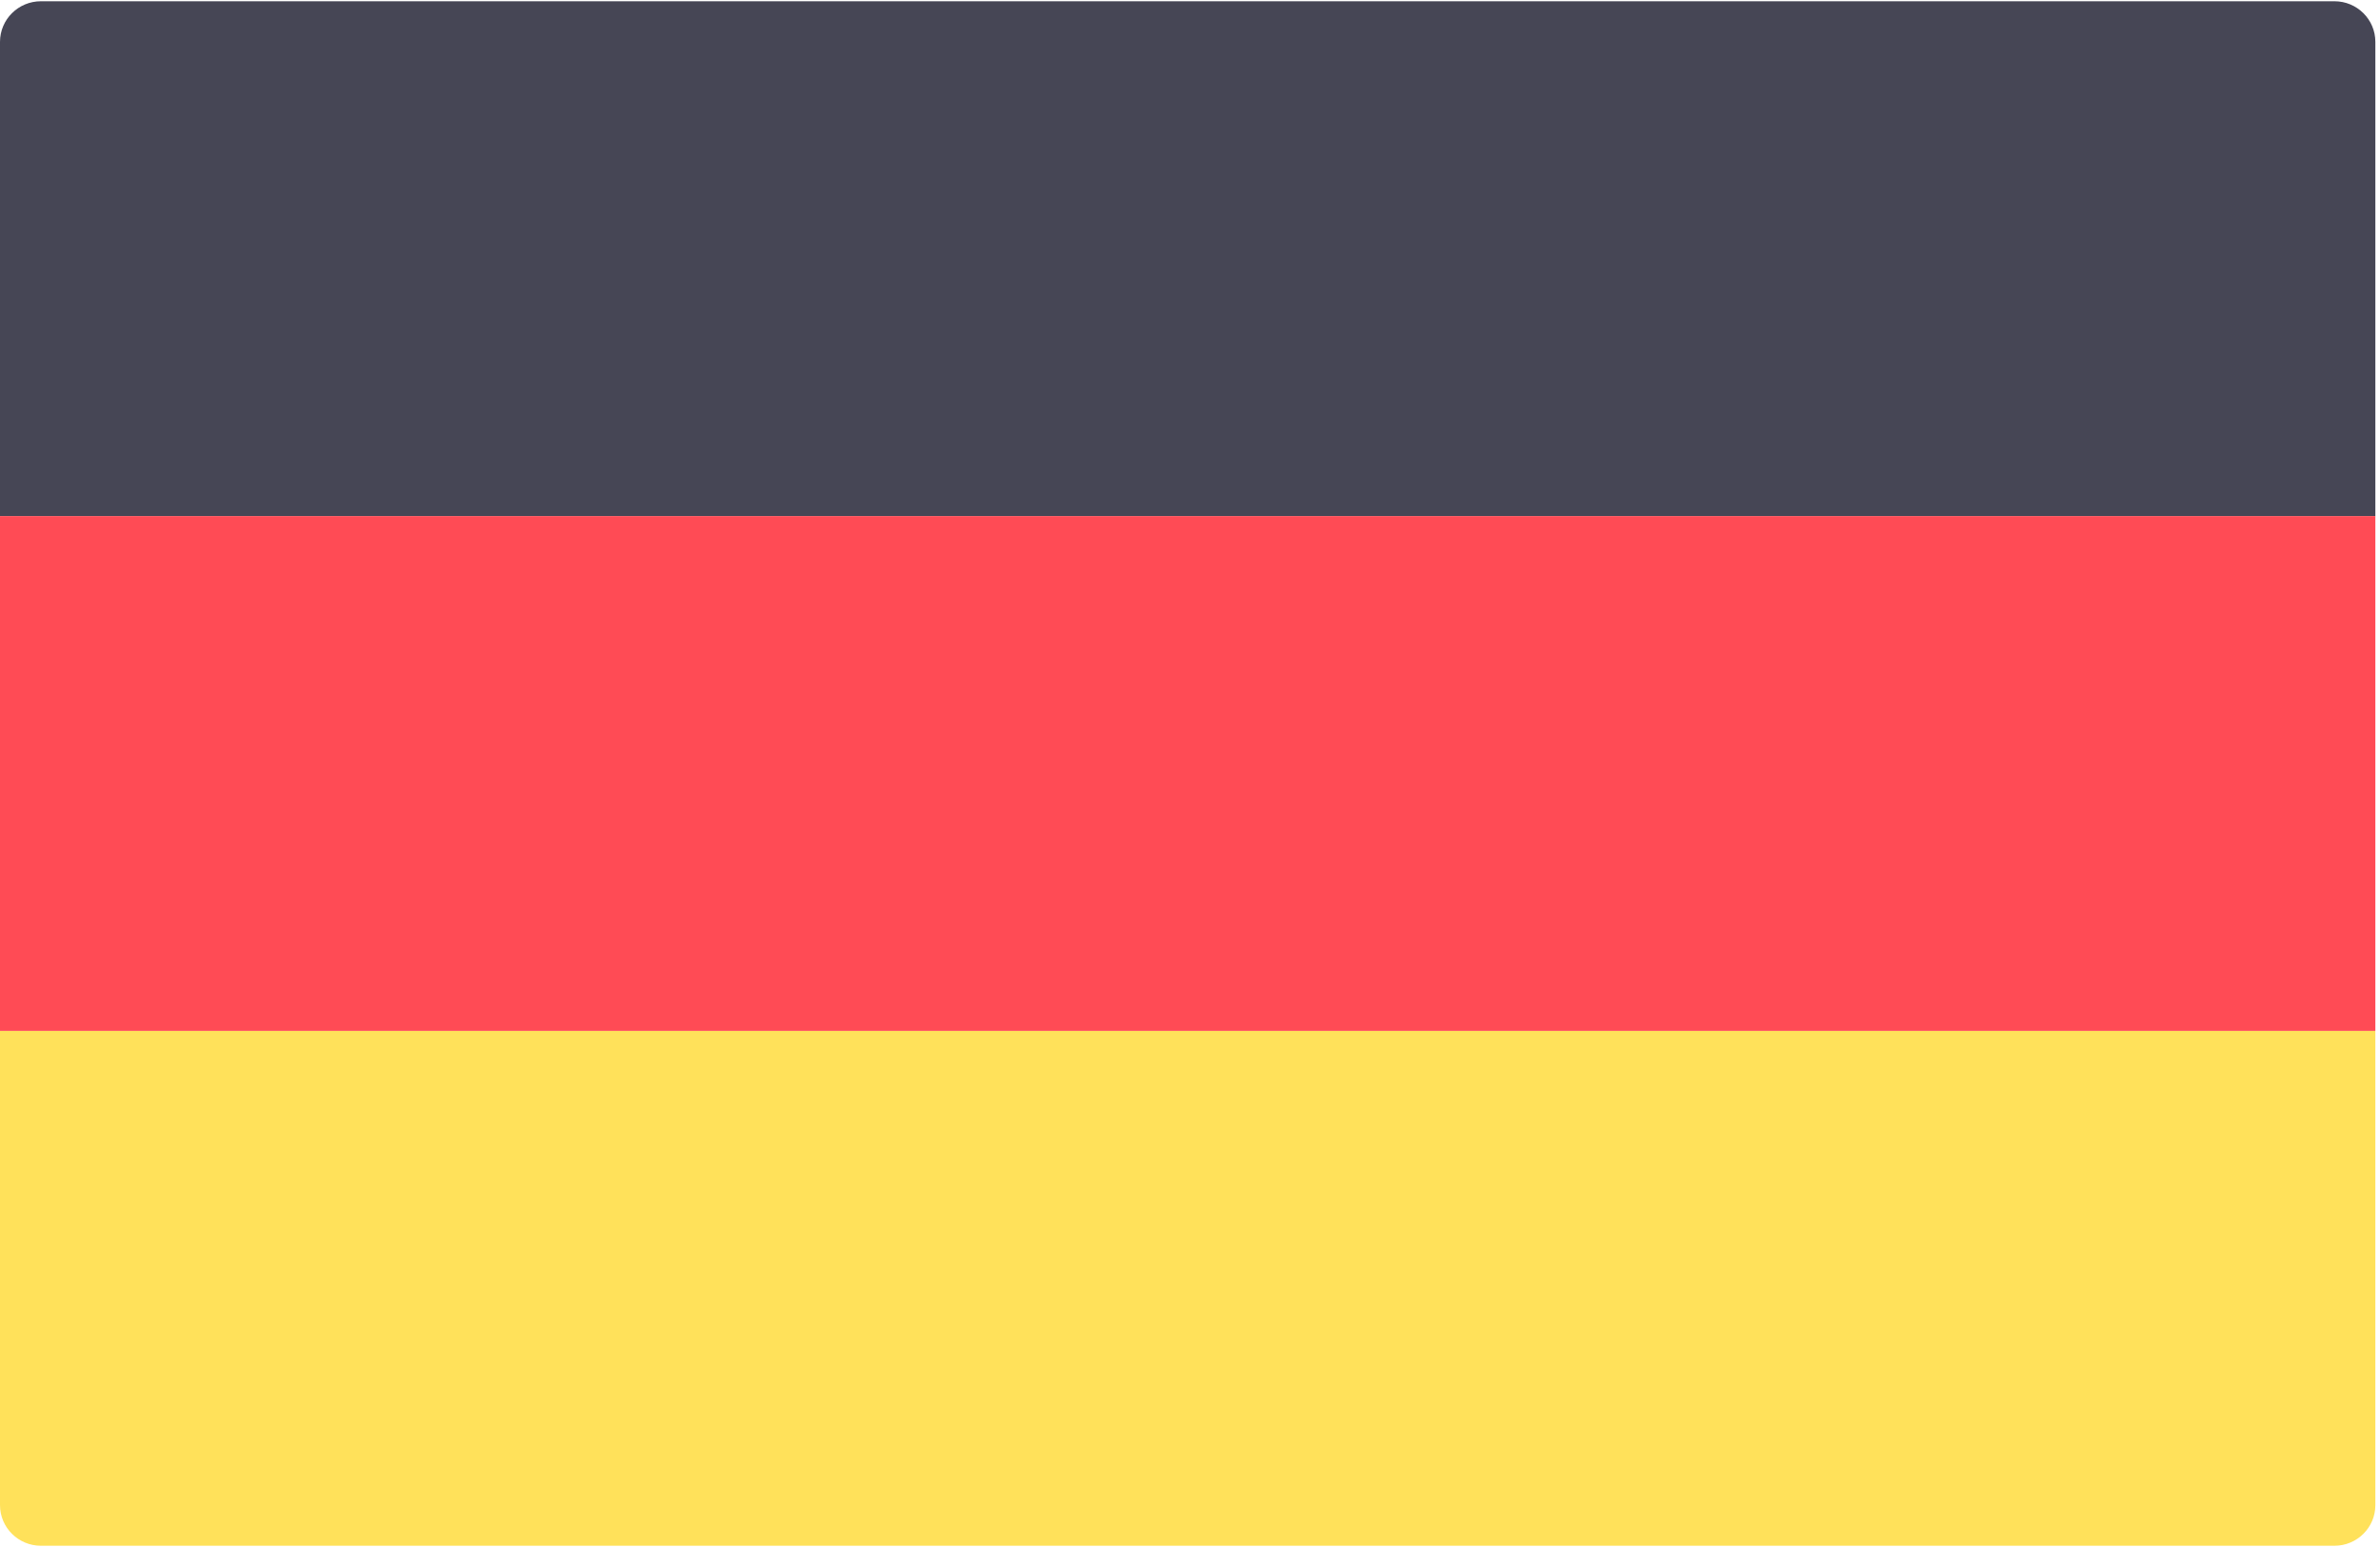 <?xml version="1.0" encoding="UTF-8"?>
<svg width="40px" height="26px" viewBox="0 0 40 26" version="1.1" xmlns="http://www.w3.org/2000/svg" xmlns:xlink="http://www.w3.org/1999/xlink">
    <!-- Generator: sketchtool 47.1 (45422) - http://www.bohemiancoding.com/sketch -->
    <title>29C53ECA-1A96-4542-8DF2-C851B619E378</title>
    <desc>Created with sketchtool.</desc>
    <defs></defs>
    <g id="layout3" stroke="none" stroke-width="1" fill="none" fill-rule="evenodd">
        <g id="furbo-web-2.0" transform="translate(-988, -161)" fill-rule="nonzero">
            <g id="german-flag" transform="translate(988, 161)">
                <path d="M39.922,8.674 L0,8.674 L0,0.704 C0,0.327 0.308,0.021 0.688,0.021 L39.234,0.021 C39.614,0.021 39.922,0.327 39.922,0.704 L39.922,8.674 L39.922,8.674 Z" id="Shape" fill="#464655"></path>
                <path d="M39.234,25.979 L0.688,25.979 C0.308,25.979 0,25.673 0,25.296 L0,17.326 L39.922,17.326 L39.922,25.296 C39.922,25.673 39.614,25.979 39.234,25.979 Z" id="Shape" fill="#FFE15A"></path>
                <rect id="Rectangle-path" fill="#FF4B55" x="0" y="8.674" width="39.922" height="8.652"></rect>
            </g>
        </g>
    </g>
</svg>